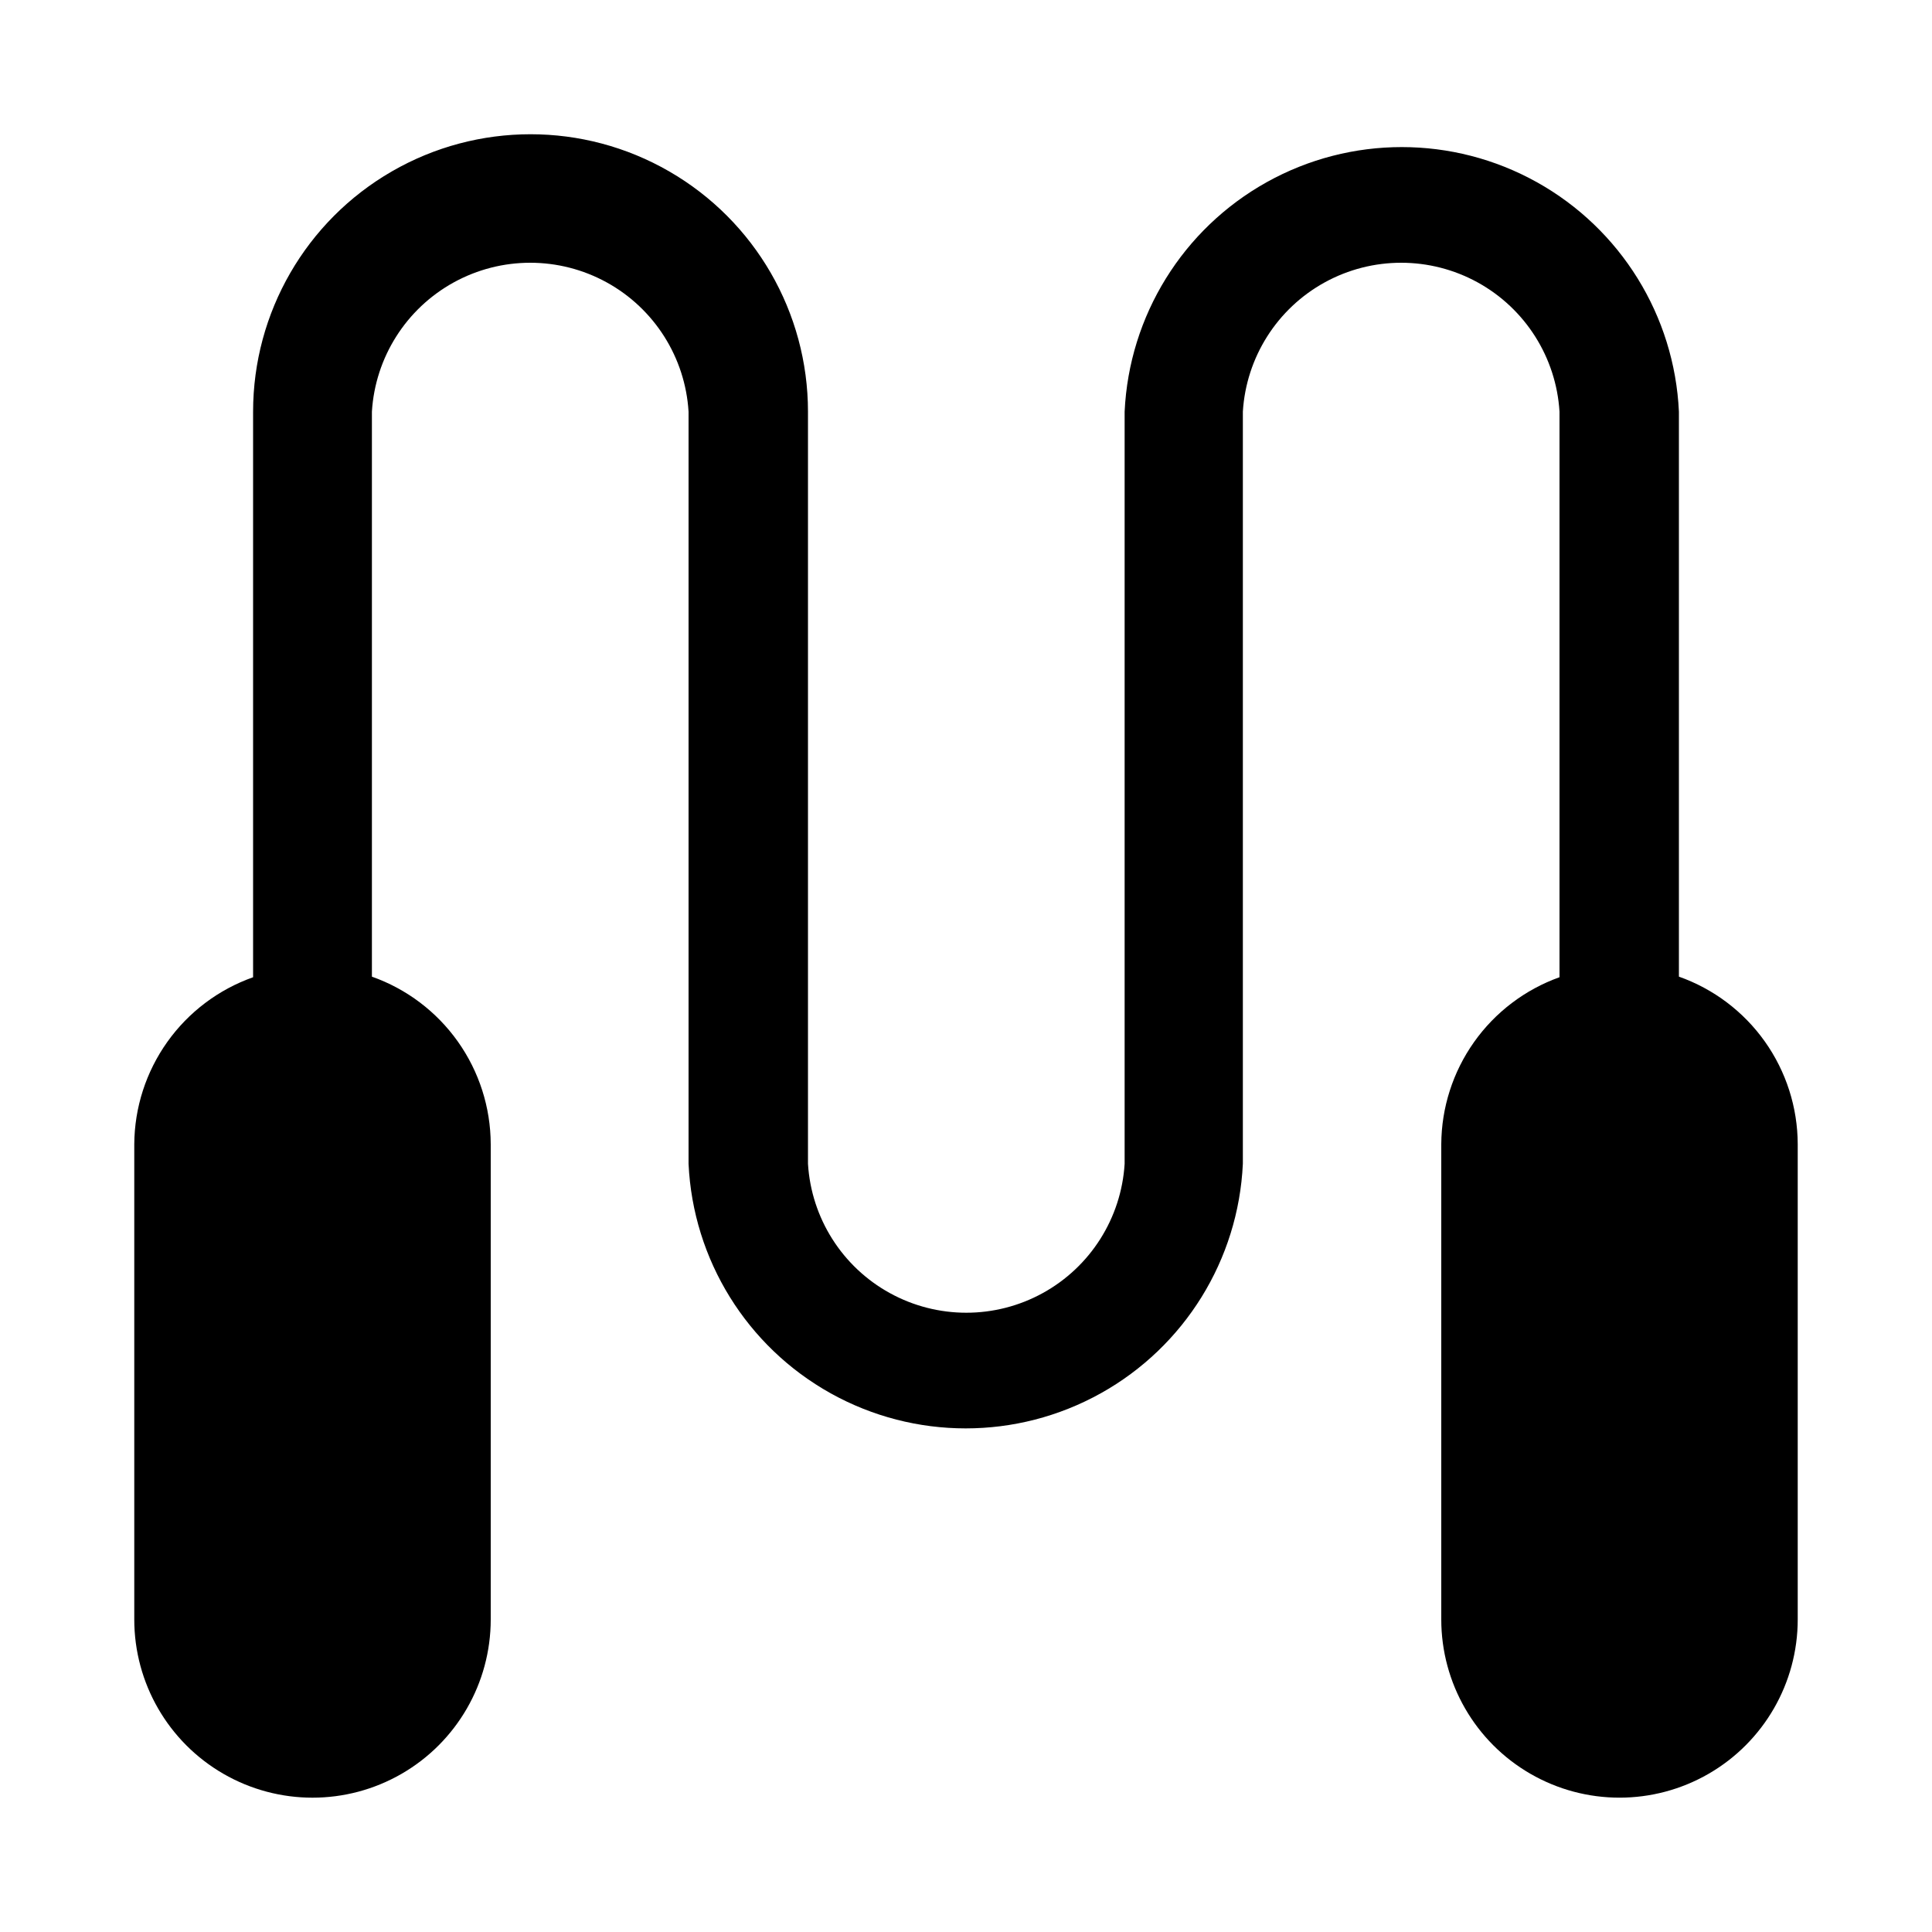 <?xml version="1.0" encoding="UTF-8"?>
<!-- Uploaded to: ICON Repo, www.svgrepo.com, Generator: ICON Repo Mixer Tools -->
<svg fill="#000000" width="800px" height="800px" version="1.1" viewBox="144 144 512 512" xmlns="http://www.w3.org/2000/svg">
 <path d="m588.93 402.83v-149.73c-1.176-25.43-15.426-48.445-37.668-60.832-22.242-12.387-49.309-12.387-71.551 0-22.242 12.387-36.492 35.402-37.672 60.832v199.32c-0.883 14.379-9.066 27.309-21.688 34.254-12.621 6.949-27.922 6.949-40.543 0-12.621-6.945-20.805-19.875-21.684-34.254v-199.32c0-26.266-14.016-50.539-36.766-63.672-22.746-13.137-50.773-13.137-73.523 0-22.75 13.133-36.762 37.406-36.762 63.672v149.88c-9.164 3.242-17.102 9.227-22.738 17.145-5.633 7.918-8.691 17.379-8.75 27.098v125.95c0 16.875 9.004 32.465 23.617 40.902s32.617 8.438 47.23 0c14.613-8.438 23.617-24.027 23.617-40.902v-125.95c-0.027-9.746-3.07-19.242-8.707-27.191-5.637-7.949-13.594-13.957-22.781-17.207v-149.73c0.879-14.379 9.066-27.305 21.688-34.254 12.621-6.945 27.918-6.945 40.543 0 12.621 6.949 20.805 19.875 21.684 34.254v199.32c1.18 25.434 15.43 48.445 37.672 60.832 22.242 12.387 49.309 12.387 71.551 0 22.242-12.387 36.492-35.398 37.672-60.832v-199.32c0.879-14.379 9.062-27.305 21.684-34.254 12.621-6.945 27.922-6.945 40.543 0 12.621 6.949 20.805 19.875 21.688 34.254v149.88c-9.133 3.266-17.039 9.266-22.645 17.18-5.606 7.914-8.637 17.363-8.688 27.062v125.95c0 16.875 9.004 32.465 23.617 40.902 14.613 8.438 32.617 8.438 47.234 0 14.613-8.438 23.613-24.027 23.613-40.902v-125.95c-0.027-9.746-3.066-19.242-8.703-27.191-5.637-7.949-13.598-13.957-22.785-17.207z"/>
</svg>